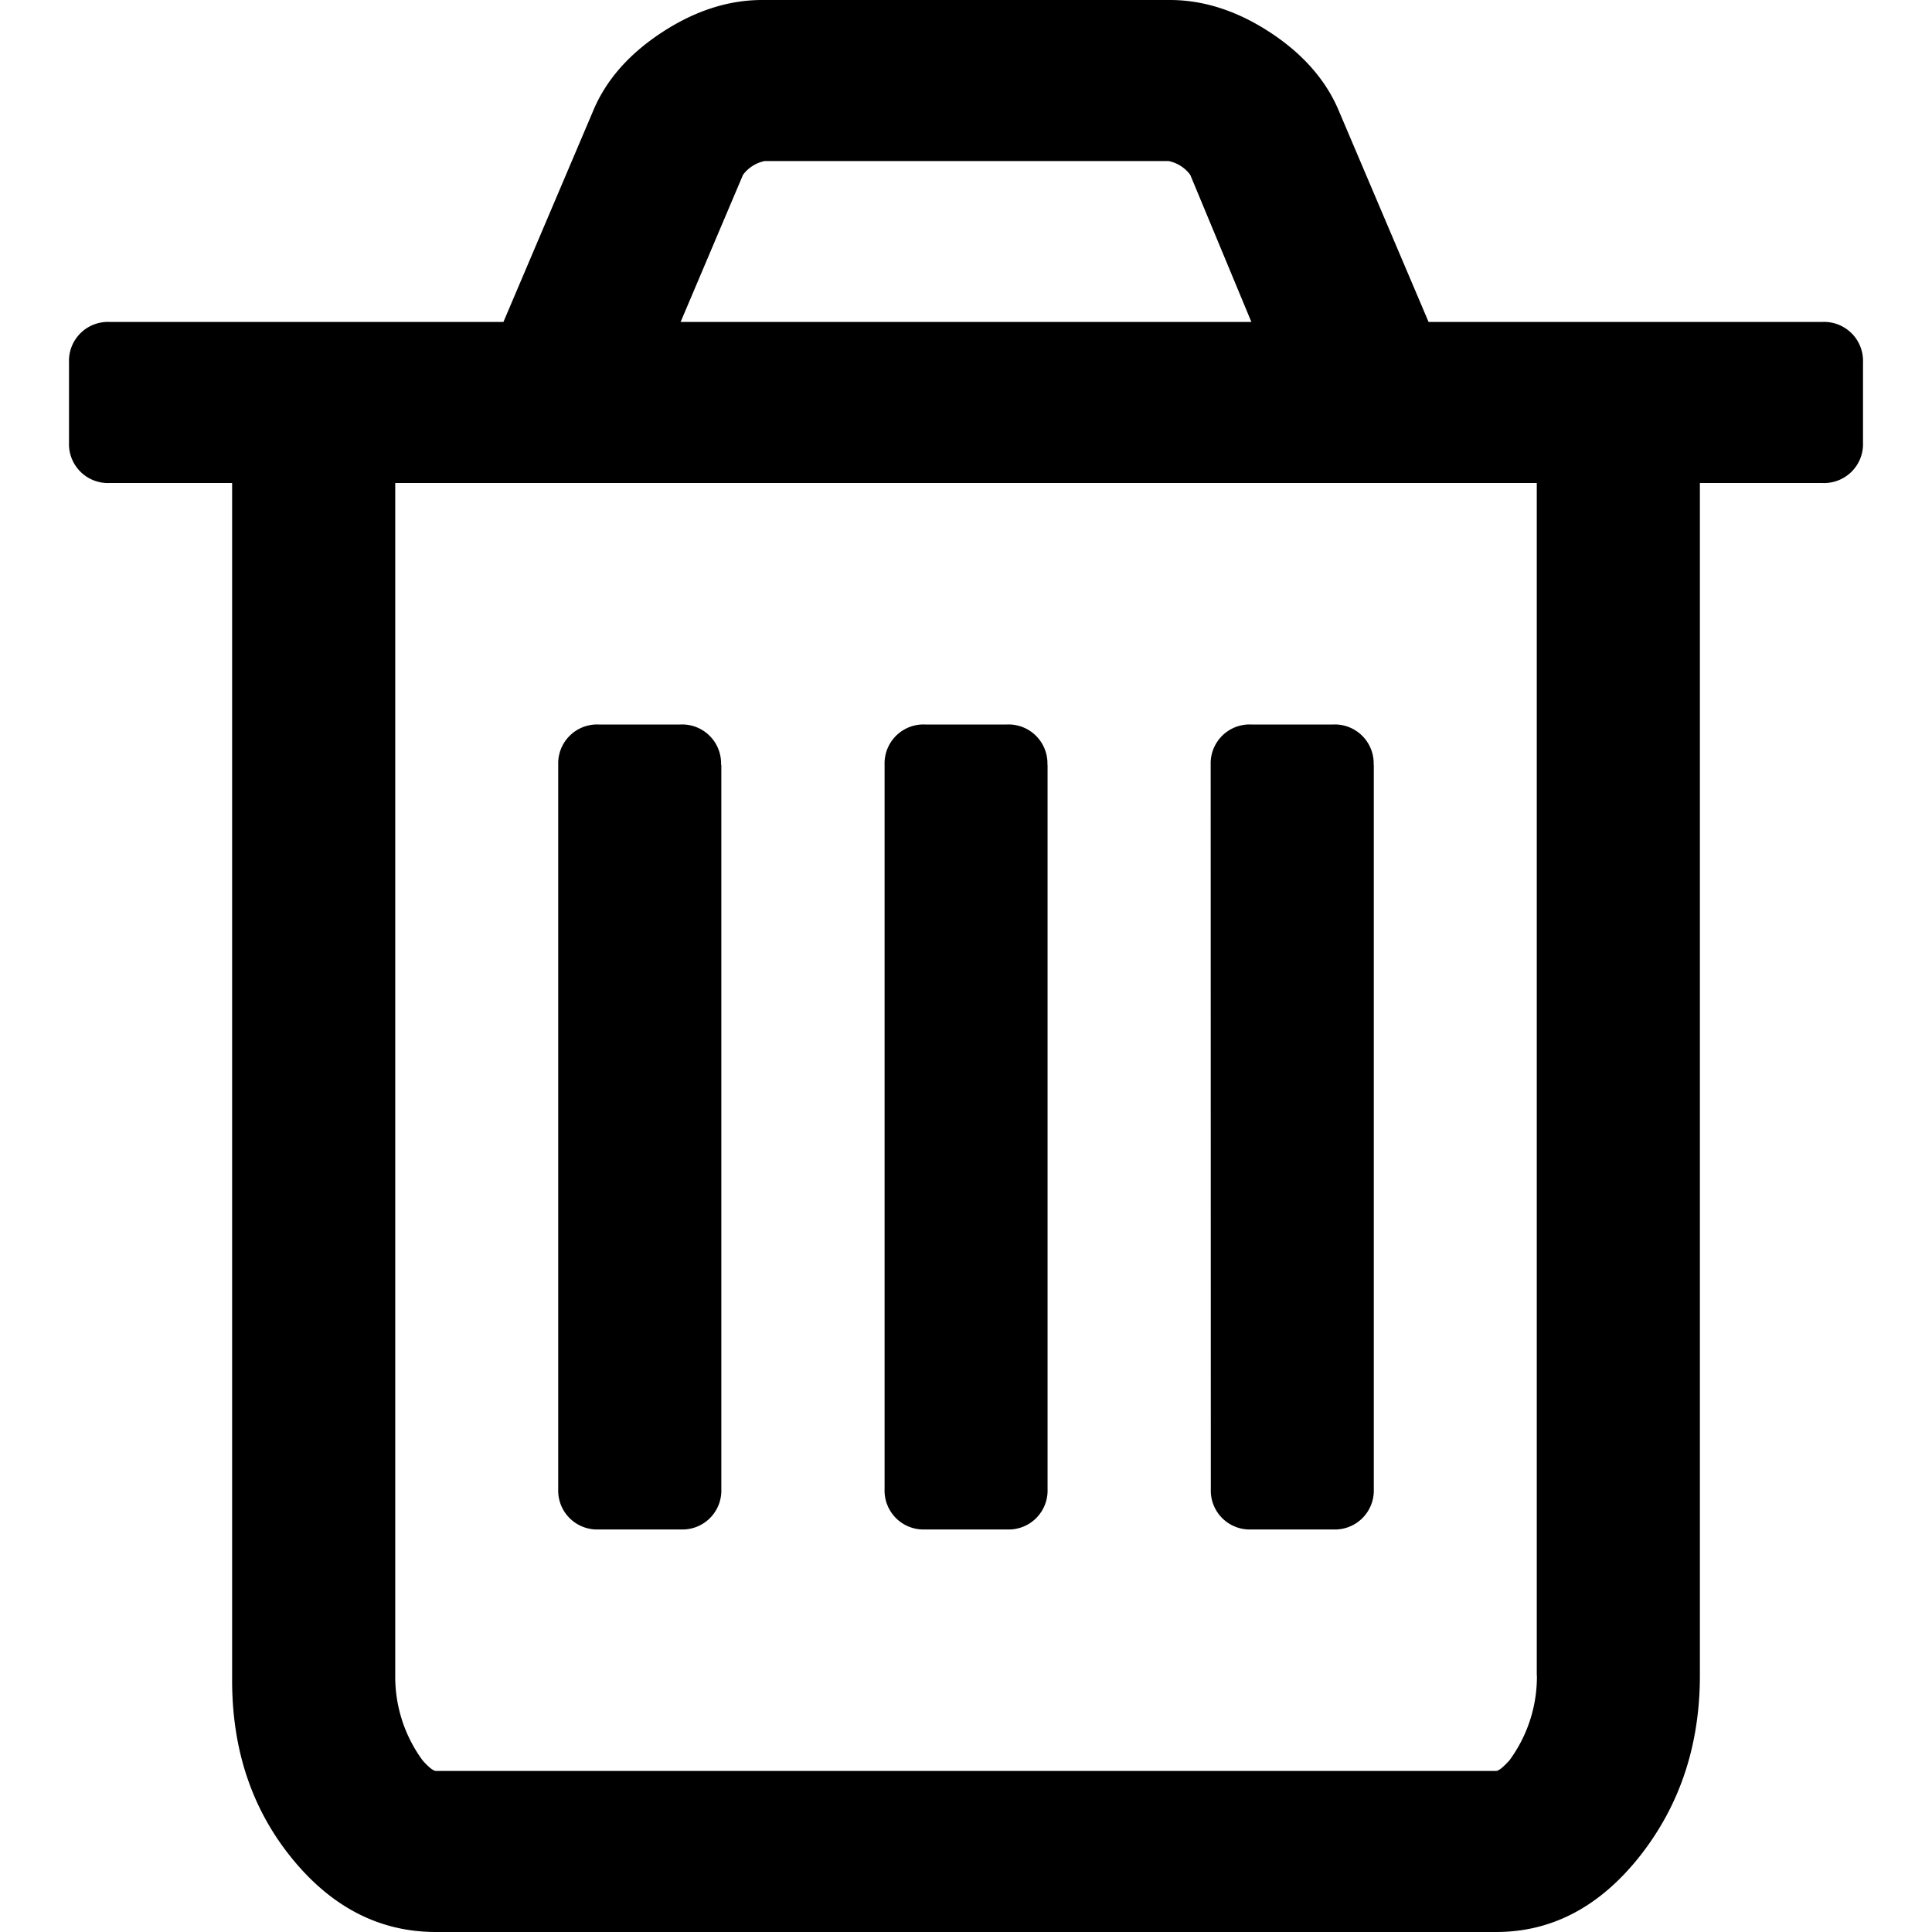 <?xml version="1.0" standalone="no"?><!DOCTYPE svg PUBLIC "-//W3C//DTD SVG 1.1//EN" "http://www.w3.org/Graphics/SVG/1.1/DTD/svg11.dtd"><svg t="1595214765258" class="icon" viewBox="0 0 1024 1024" version="1.1" xmlns="http://www.w3.org/2000/svg" p-id="2408" width="16" height="16" xmlns:xlink="http://www.w3.org/1999/xlink"><defs><style type="text/css"></style></defs><path d="M382.32 405.358v384a20.626 20.626 0 0 1-21.577 21.285H317.443a20.626 20.626 0 0 1-21.577-21.358v-384a20.626 20.626 0 0 1 21.577-21.285h43.154a20.626 20.626 0 0 1 21.577 21.358h0.073z m172.91 0v384a20.626 20.626 0 0 1-21.65 21.285h-43.154a20.626 20.626 0 0 1-21.577-21.358v-384a20.626 20.626 0 0 1 21.577-21.285h43.154a20.626 20.626 0 0 1 21.577 21.358z m172.91 0v384a20.626 20.626 0 0 1-21.65 21.285h-43.154a20.626 20.626 0 0 1-21.577-21.358l-0.073-384a20.626 20.626 0 0 1 21.577-21.285h43.227a20.626 20.626 0 0 1 21.577 21.358z m86.382 482.67V256H209.484v631.954a74.825 74.825 0 0 0 14.482 45.056c3.365 3.803 5.778 5.632 7.095 5.632h561.883c1.317 0 3.657-1.829 7.095-5.632a74.825 74.825 0 0 0 14.555-44.983zM360.743 170.642h302.519l-32.402-77.97a19.017 19.017 0 0 0-11.483-7.314H405.287a19.017 19.017 0 0 0-11.483 7.314l-33.061 77.97zM987.431 192v42.642a20.626 20.626 0 0 1-21.577 21.358h-64.878v631.954c0 36.937-10.533 68.754-31.744 95.744-21.211 26.843-46.592 40.302-76.288 40.302H231.061c-29.696 0-55.15-13.019-76.288-38.985-21.211-26.039-31.744-57.49-31.744-94.354V256H58.151A20.626 20.626 0 0 1 36.574 234.642v-42.642a20.626 20.626 0 0 1 21.577-21.358h208.677L314.151 59.319c6.729-16.457 18.871-30.427 36.425-41.984 17.554-11.557 35.401-17.335 53.394-17.335h216.064c17.993 0 35.84 5.778 53.394 17.335 17.554 11.557 29.696 25.6 36.425 41.984l47.323 111.323h208.677a20.626 20.626 0 0 1 21.577 21.358z" p-id="2409"></path></svg>